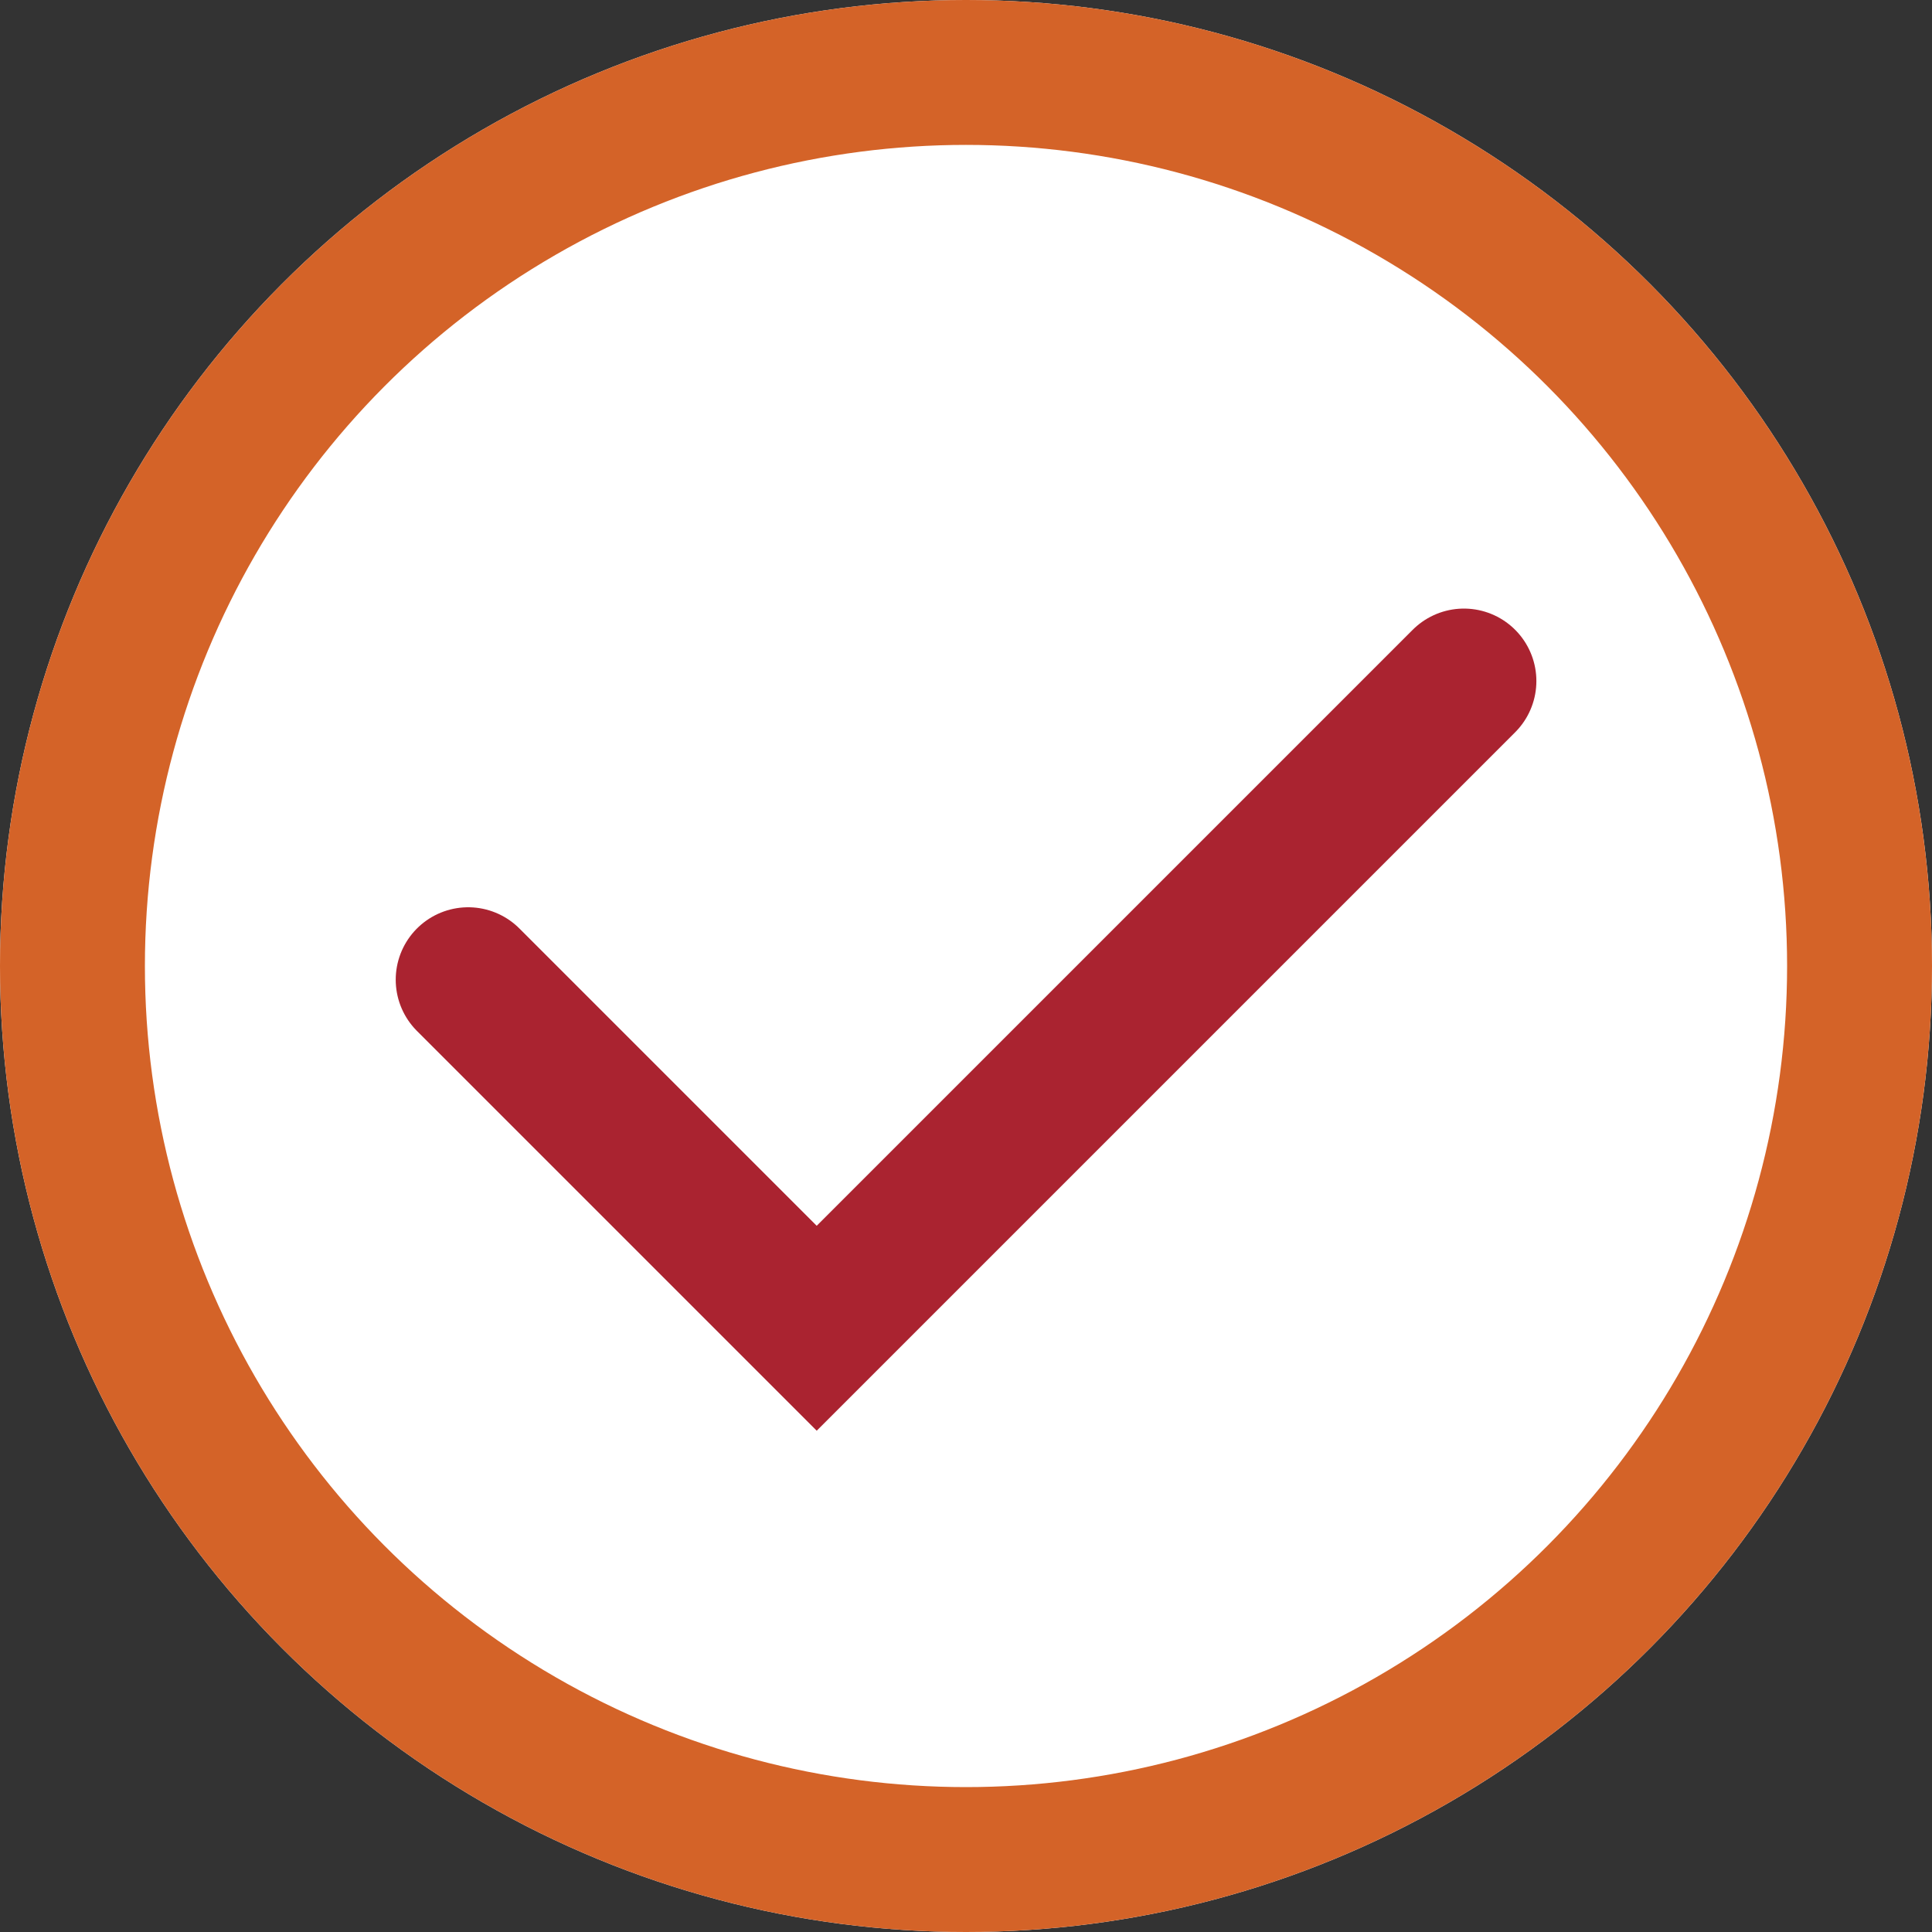<svg xmlns="http://www.w3.org/2000/svg" width="40" height="40" viewBox="0 0 40 40">
  <rect x="0" y="0" width="40" height="40" fill="#333333" stroke="none"/>
  <g id="Gruppe_303" data-name="Gruppe 303" transform="translate(-324 -2832)">
    <g id="Ellipse_23" data-name="Ellipse 23" transform="translate(324 2832)" fill="#fff" stroke="#d46328" stroke-width="3">
      <circle cx="20" cy="20" r="20" stroke="none"/>
      <circle cx="20" cy="20" r="18.5" fill="none"/>
    </g>
    <path id="Pfad_227" data-name="Pfad 227" d="M5872,3091.828l7.216,7.216,13.4-13.4" transform="translate(-5538.307 -239.544)" fill="none" stroke="#aa2330" stroke-linecap="round" stroke-width="3"/>
  </g>
</svg>
